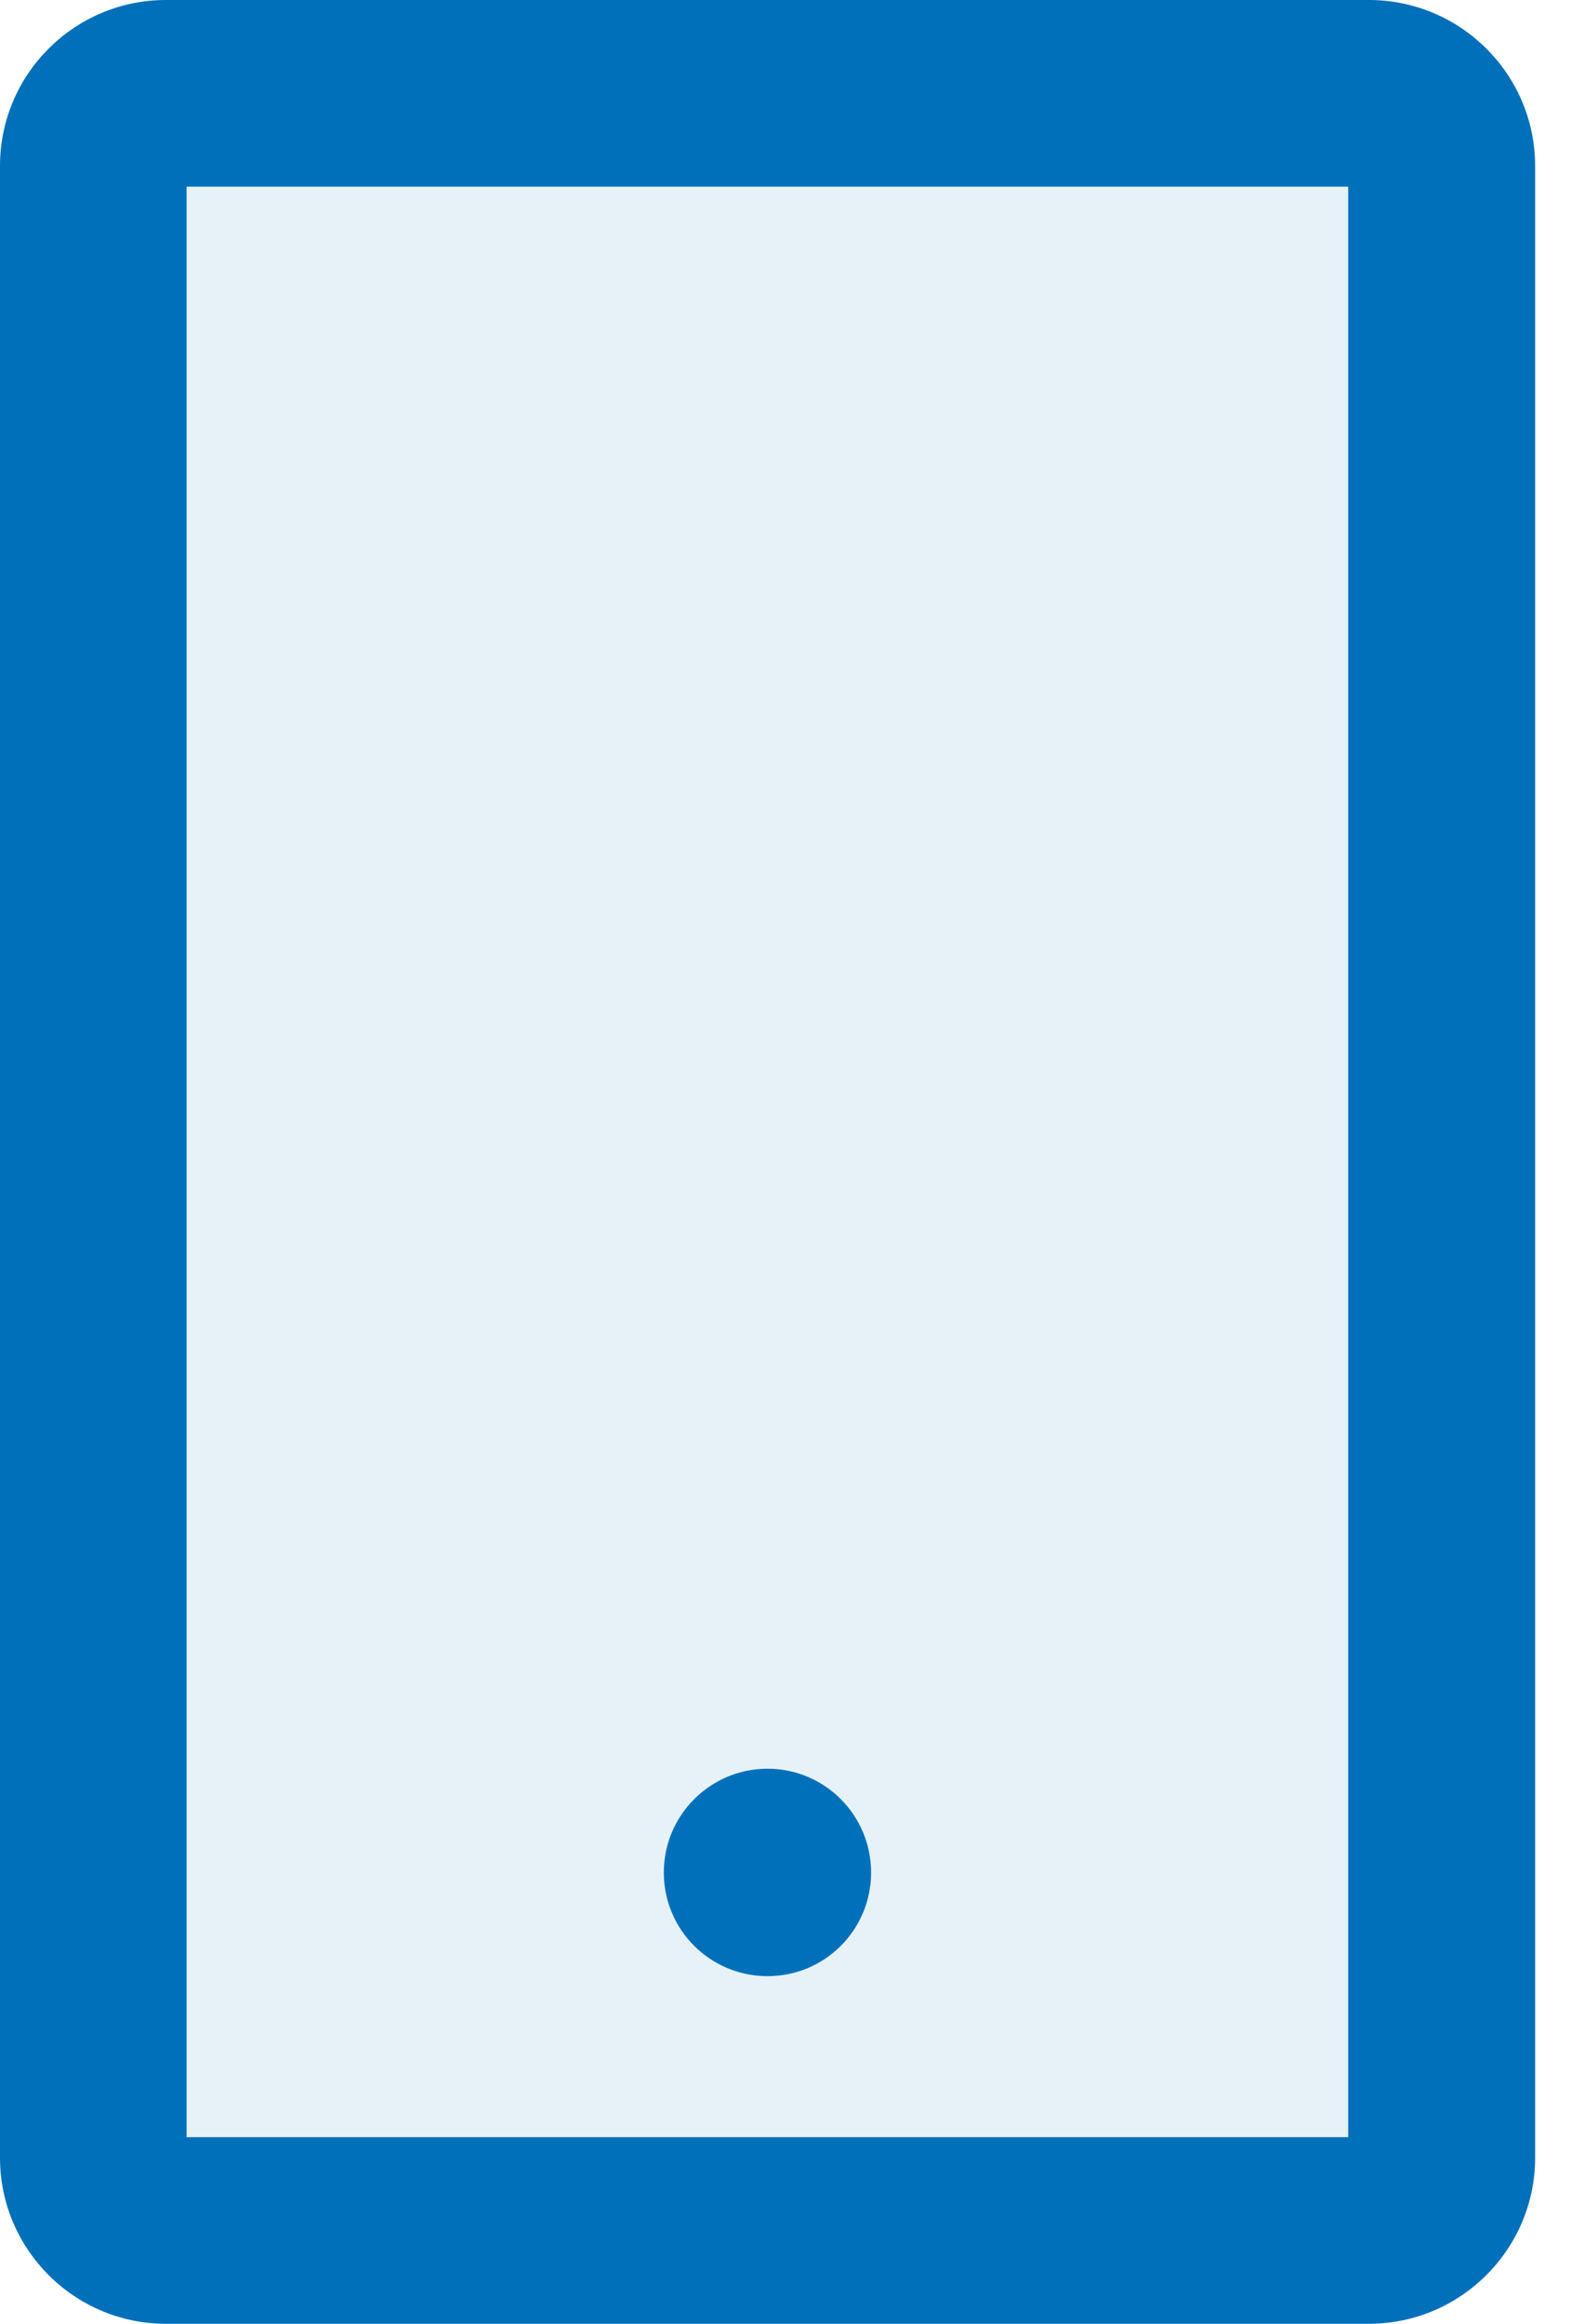 <?xml version="1.0" encoding="UTF-8"?>
<svg width="15px" height="22px" viewBox="0 0 15 22" version="1.1" xmlns="http://www.w3.org/2000/svg" xmlns:xlink="http://www.w3.org/1999/xlink">
    <!-- Generator: Sketch 54.1 (76490) - https://sketchapp.com -->
    <title>Group 5</title>
    <desc>Created with Sketch.</desc>
    <g id="C2" stroke="none" stroke-width="1" fill="none" fill-rule="evenodd">
        <g id="Telefonie---Submenu" transform="translate(-906, -137)" fill="#0070BA">
            <g id="Group-17" transform="translate(635, 114)">
                <g id="Group-21" transform="translate(24, 23)">
                    <g id="Group-20">
                        <g id="Group-5" transform="translate(247, 0)">
                            <path d="M1.767,20.233 L12.767,20.233 L12.767,1.767 L1.767,1.767 L1.767,20.233 Z M12.963,0 L1.571,0 C0.704,0 0,0.704 0,1.571 L0,20.429 C0,21.294 0.704,22 1.571,22 L12.963,22 C13.831,22 14.537,21.294 14.537,20.429 L14.537,1.571 C14.537,0.704 13.831,0 12.963,0 L12.963,0 Z" id="Fill-1"></path>
                            <path d="M7.268,16.745 C7.811,16.745 8.251,17.185 8.251,17.728 C8.251,18.271 7.811,18.709 7.268,18.709 C6.725,18.709 6.285,18.271 6.285,17.728 C6.285,17.185 6.725,16.745 7.268,16.745 L7.268,16.745 Z M1.768,20.232 L12.768,20.232 L12.768,1.767 L1.768,1.767 L1.768,20.232 Z" id="Fill-3" opacity="0.1"></path>
                            <path d="M6.286,17.728 C6.286,18.271 6.726,18.709 7.268,18.709 C7.811,18.709 8.249,18.271 8.249,17.728 C8.249,17.185 7.811,16.745 7.268,16.745 C6.726,16.745 6.286,17.185 6.286,17.728" id="Fill-4"></path>
                        </g>
                    </g>
                </g>
            </g>
        </g>
    </g>
</svg>